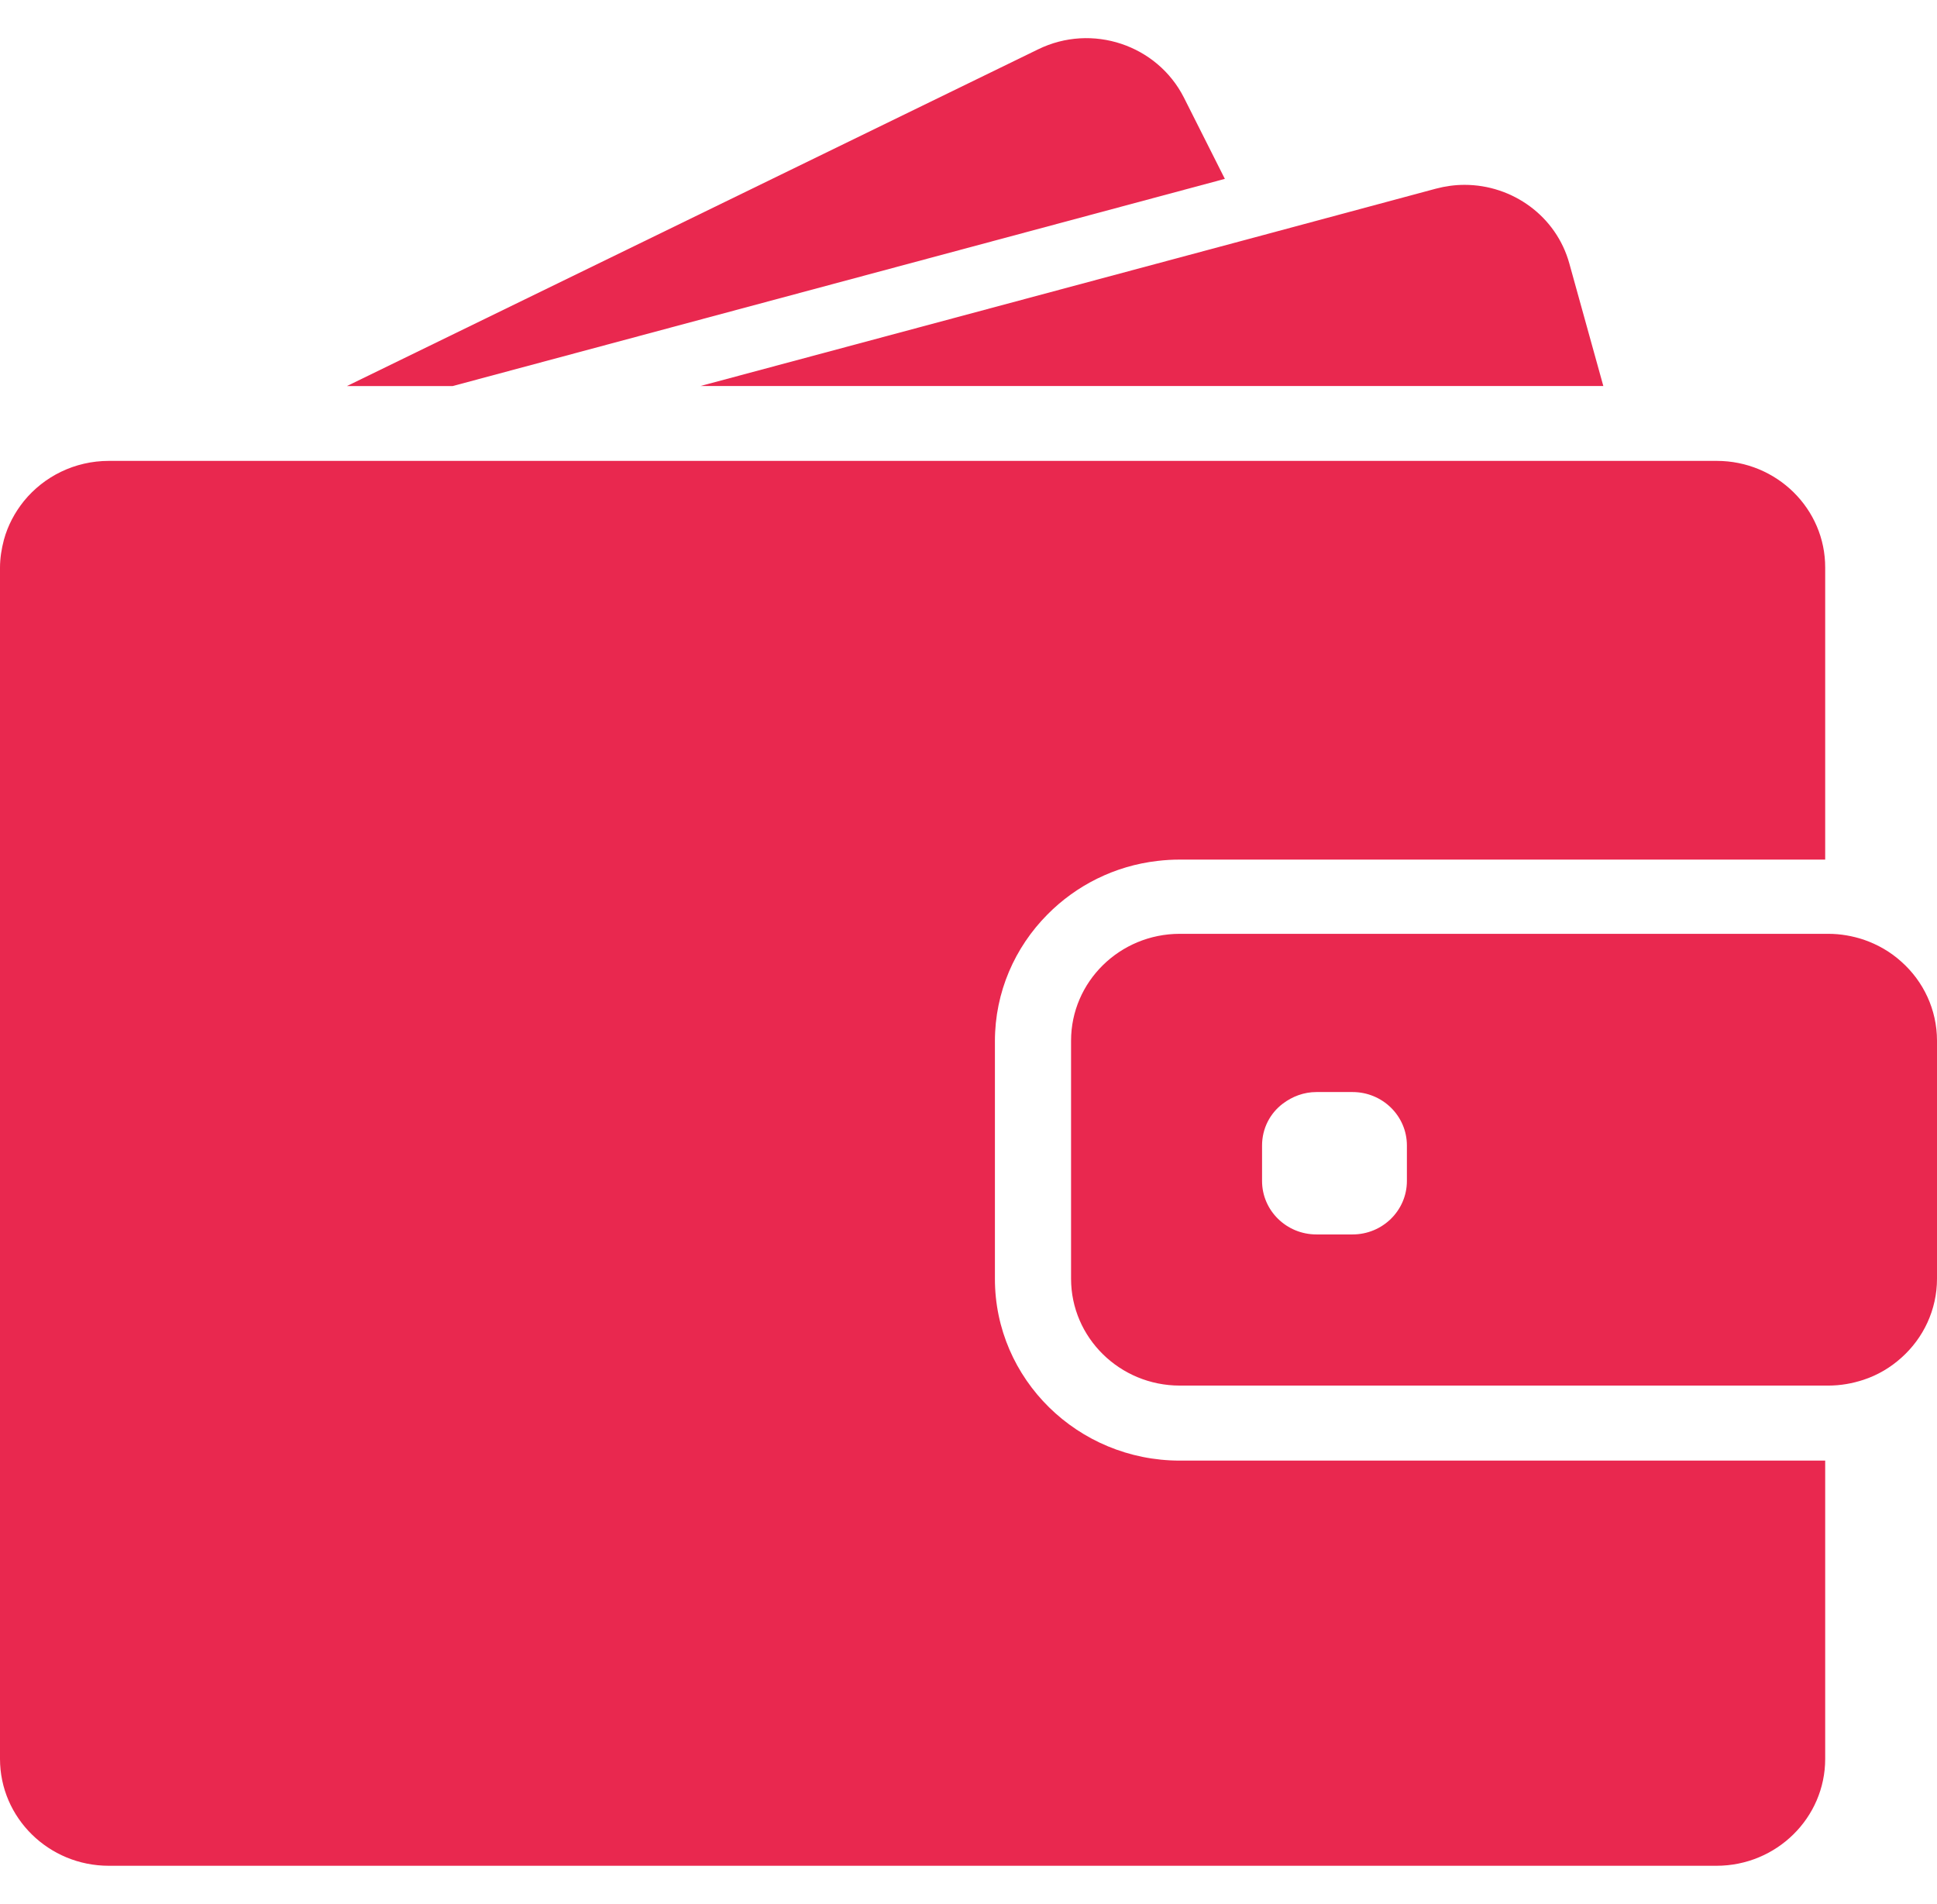 <?xml version="1.0" encoding="UTF-8"?> <svg xmlns="http://www.w3.org/2000/svg" width="58" height="57" viewBox="0 0 58 57" fill="none"> <g clip-path="url(#clip0)"> <path d="M13.554 11.558L36.676 5.355L35.451 2.923C34.65 1.342 32.696 0.689 31.087 1.476L10.388 11.558H13.554Z" fill="#E9284F"></path> <path d="M43.853 5.534C43.567 5.534 43.28 5.573 42.993 5.649L37.562 7.109L20.972 11.557H39.802H48.009L46.993 7.896C46.602 6.469 45.286 5.534 43.853 5.534Z" fill="#E9284F"></path> <path d="M51.402 13.798H50.66H49.65H48.641H40.935H12.623H8.91H5.784H5.204H3.263C2.234 13.798 1.316 14.265 0.716 15.001C0.443 15.341 0.234 15.731 0.117 16.16C0.046 16.429 0 16.71 0 16.998V17.382V21.031V52.658C0 54.424 1.459 55.858 3.257 55.858H51.396C53.193 55.858 54.652 54.424 54.652 52.658V43.728H35.328C32.273 43.728 29.791 41.29 29.791 38.288V35.356V34.364V33.372V31.17C29.791 29.698 30.39 28.36 31.361 27.381C32.221 26.51 33.374 25.921 34.663 25.774C34.878 25.748 35.1 25.735 35.321 25.735H51.943H52.952H53.962H54.652V16.998C54.659 15.232 53.2 13.798 51.402 13.798Z" fill="#E9284F"></path> <path d="M56.938 28.796C56.613 28.501 56.228 28.277 55.799 28.13C55.466 28.021 55.115 27.957 54.743 27.957H54.659H54.594H53.584H49.943H35.328C33.53 27.957 32.071 29.391 32.071 31.157V32.751V33.743V34.736V38.282C32.071 40.048 33.53 41.482 35.328 41.482H54.659H54.743C55.115 41.482 55.467 41.418 55.799 41.309C56.228 41.168 56.613 40.938 56.938 40.644C57.59 40.061 58 39.216 58 38.282V31.157C58 30.223 57.59 29.378 56.938 28.796ZM42.127 35.356C42.127 36.24 41.398 36.957 40.499 36.957H39.418C38.519 36.957 37.79 36.24 37.79 35.356V34.294C37.79 33.782 38.031 33.327 38.415 33.039C38.695 32.828 39.04 32.694 39.418 32.694H39.691H40.499C41.398 32.694 42.127 33.41 42.127 34.294V35.356Z" fill="#E9284F"></path> </g> <defs> <clipPath id="clip0"> <rect width="58" height="57" fill="white"></rect> </clipPath> </defs> </svg> 